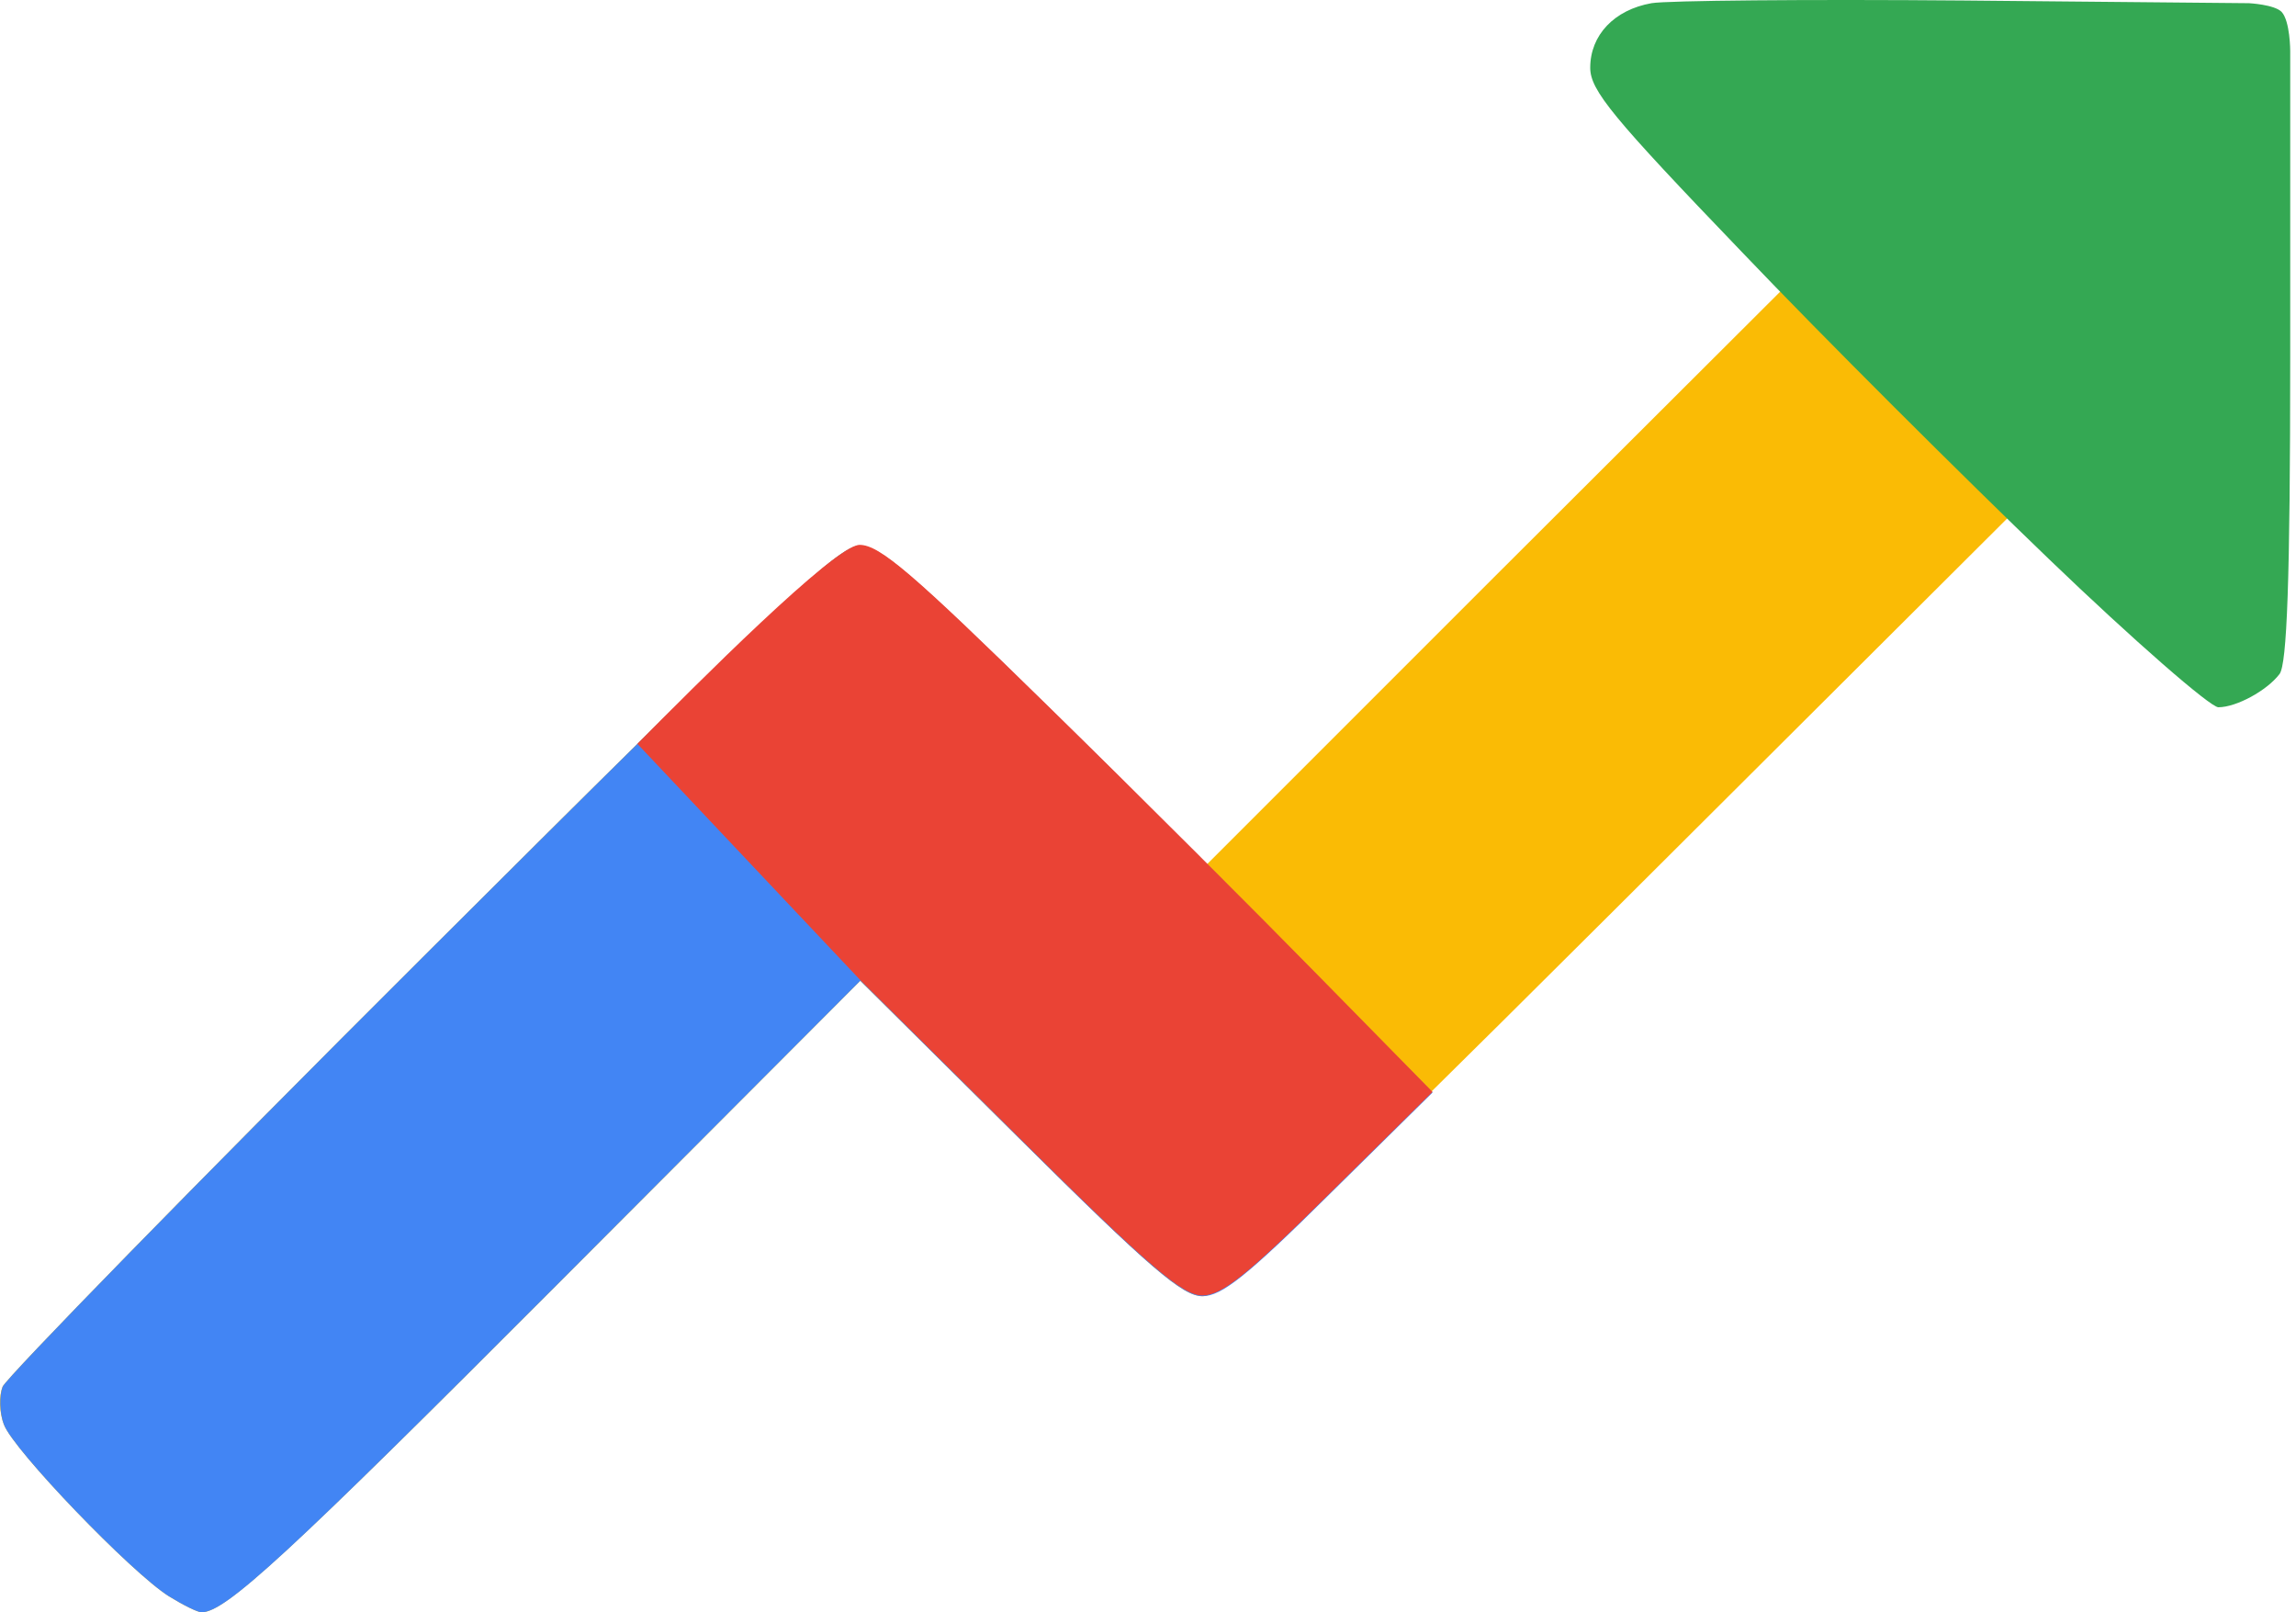 <svg width="141" height="99" viewBox="0 0 141 99" fill="none" xmlns="http://www.w3.org/2000/svg">
<path d="M91.733 35.459L74.08 53.111L64.192 43.305C55.978 35.173 54.017 33.498 52.791 33.498C51.525 33.498 47.52 37.257 25.945 58.791C12.011 72.684 0.406 84.575 0.161 85.147C-0.084 85.719 -0.043 86.782 0.243 87.476C0.815 89.029 8.088 96.589 10.377 98.019C11.235 98.55 12.134 98.999 12.379 98.999C13.809 98.999 17.568 95.567 34.24 78.855L52.832 60.221L62.598 69.906C70.689 77.915 72.609 79.59 73.876 79.59C75.143 79.59 78.902 76.035 99.129 55.89C112.205 42.855 123.36 31.741 123.483 31.618L109.426 17.807L91.733 35.459Z" fill="#FABB05"/>
<path d="M10.375 98.02C8.087 96.59 0.814 89.03 0.242 87.477C-0.044 86.742 -0.044 85.679 0.16 85.148C0.405 84.576 11.969 72.726 25.944 58.792C47.478 37.299 51.523 33.498 52.79 33.498C54.016 33.498 56.059 35.256 64.313 43.346C69.83 48.74 77.389 56.3 81.148 60.141L87.972 67.087L81.639 73.339C76.572 78.365 75.019 79.591 73.834 79.591C72.649 79.591 70.606 77.875 62.597 69.907L52.831 60.222L34.239 78.855C17.608 95.527 13.849 99 12.378 99C12.133 99 11.233 98.551 10.375 98.02Z" fill="#4285F4"/>
<path d="M39.143 45.675C42.657 42.12 51.279 33.457 52.791 33.457C54.016 33.457 56.059 35.214 64.314 43.305C69.83 48.699 77.389 56.258 81.149 60.099L87.973 67.046L81.639 73.297C76.572 78.324 75.019 79.549 73.835 79.549C72.65 79.549 70.606 77.833 62.597 69.865L52.831 60.181L39.143 45.675Z" fill="#EA4335"/>
<path d="M125.812 34.315C120.582 29.289 112.083 20.831 106.975 15.478C99.007 7.183 97.658 5.548 97.658 4.159C97.658 2.157 99.129 0.604 101.418 0.196C102.357 0.032 111.02 -0.05 120.623 0.032L138.112 0.196C138.112 0.196 139.664 0.277 140.114 0.727C140.645 1.299 140.645 3.138 140.645 3.138V21.852C140.645 35.745 140.441 40.772 139.991 41.385C139.215 42.406 137.335 43.428 136.232 43.428C135.742 43.428 131.042 39.341 125.812 34.315Z" fill="#34A853"/>
</svg>
